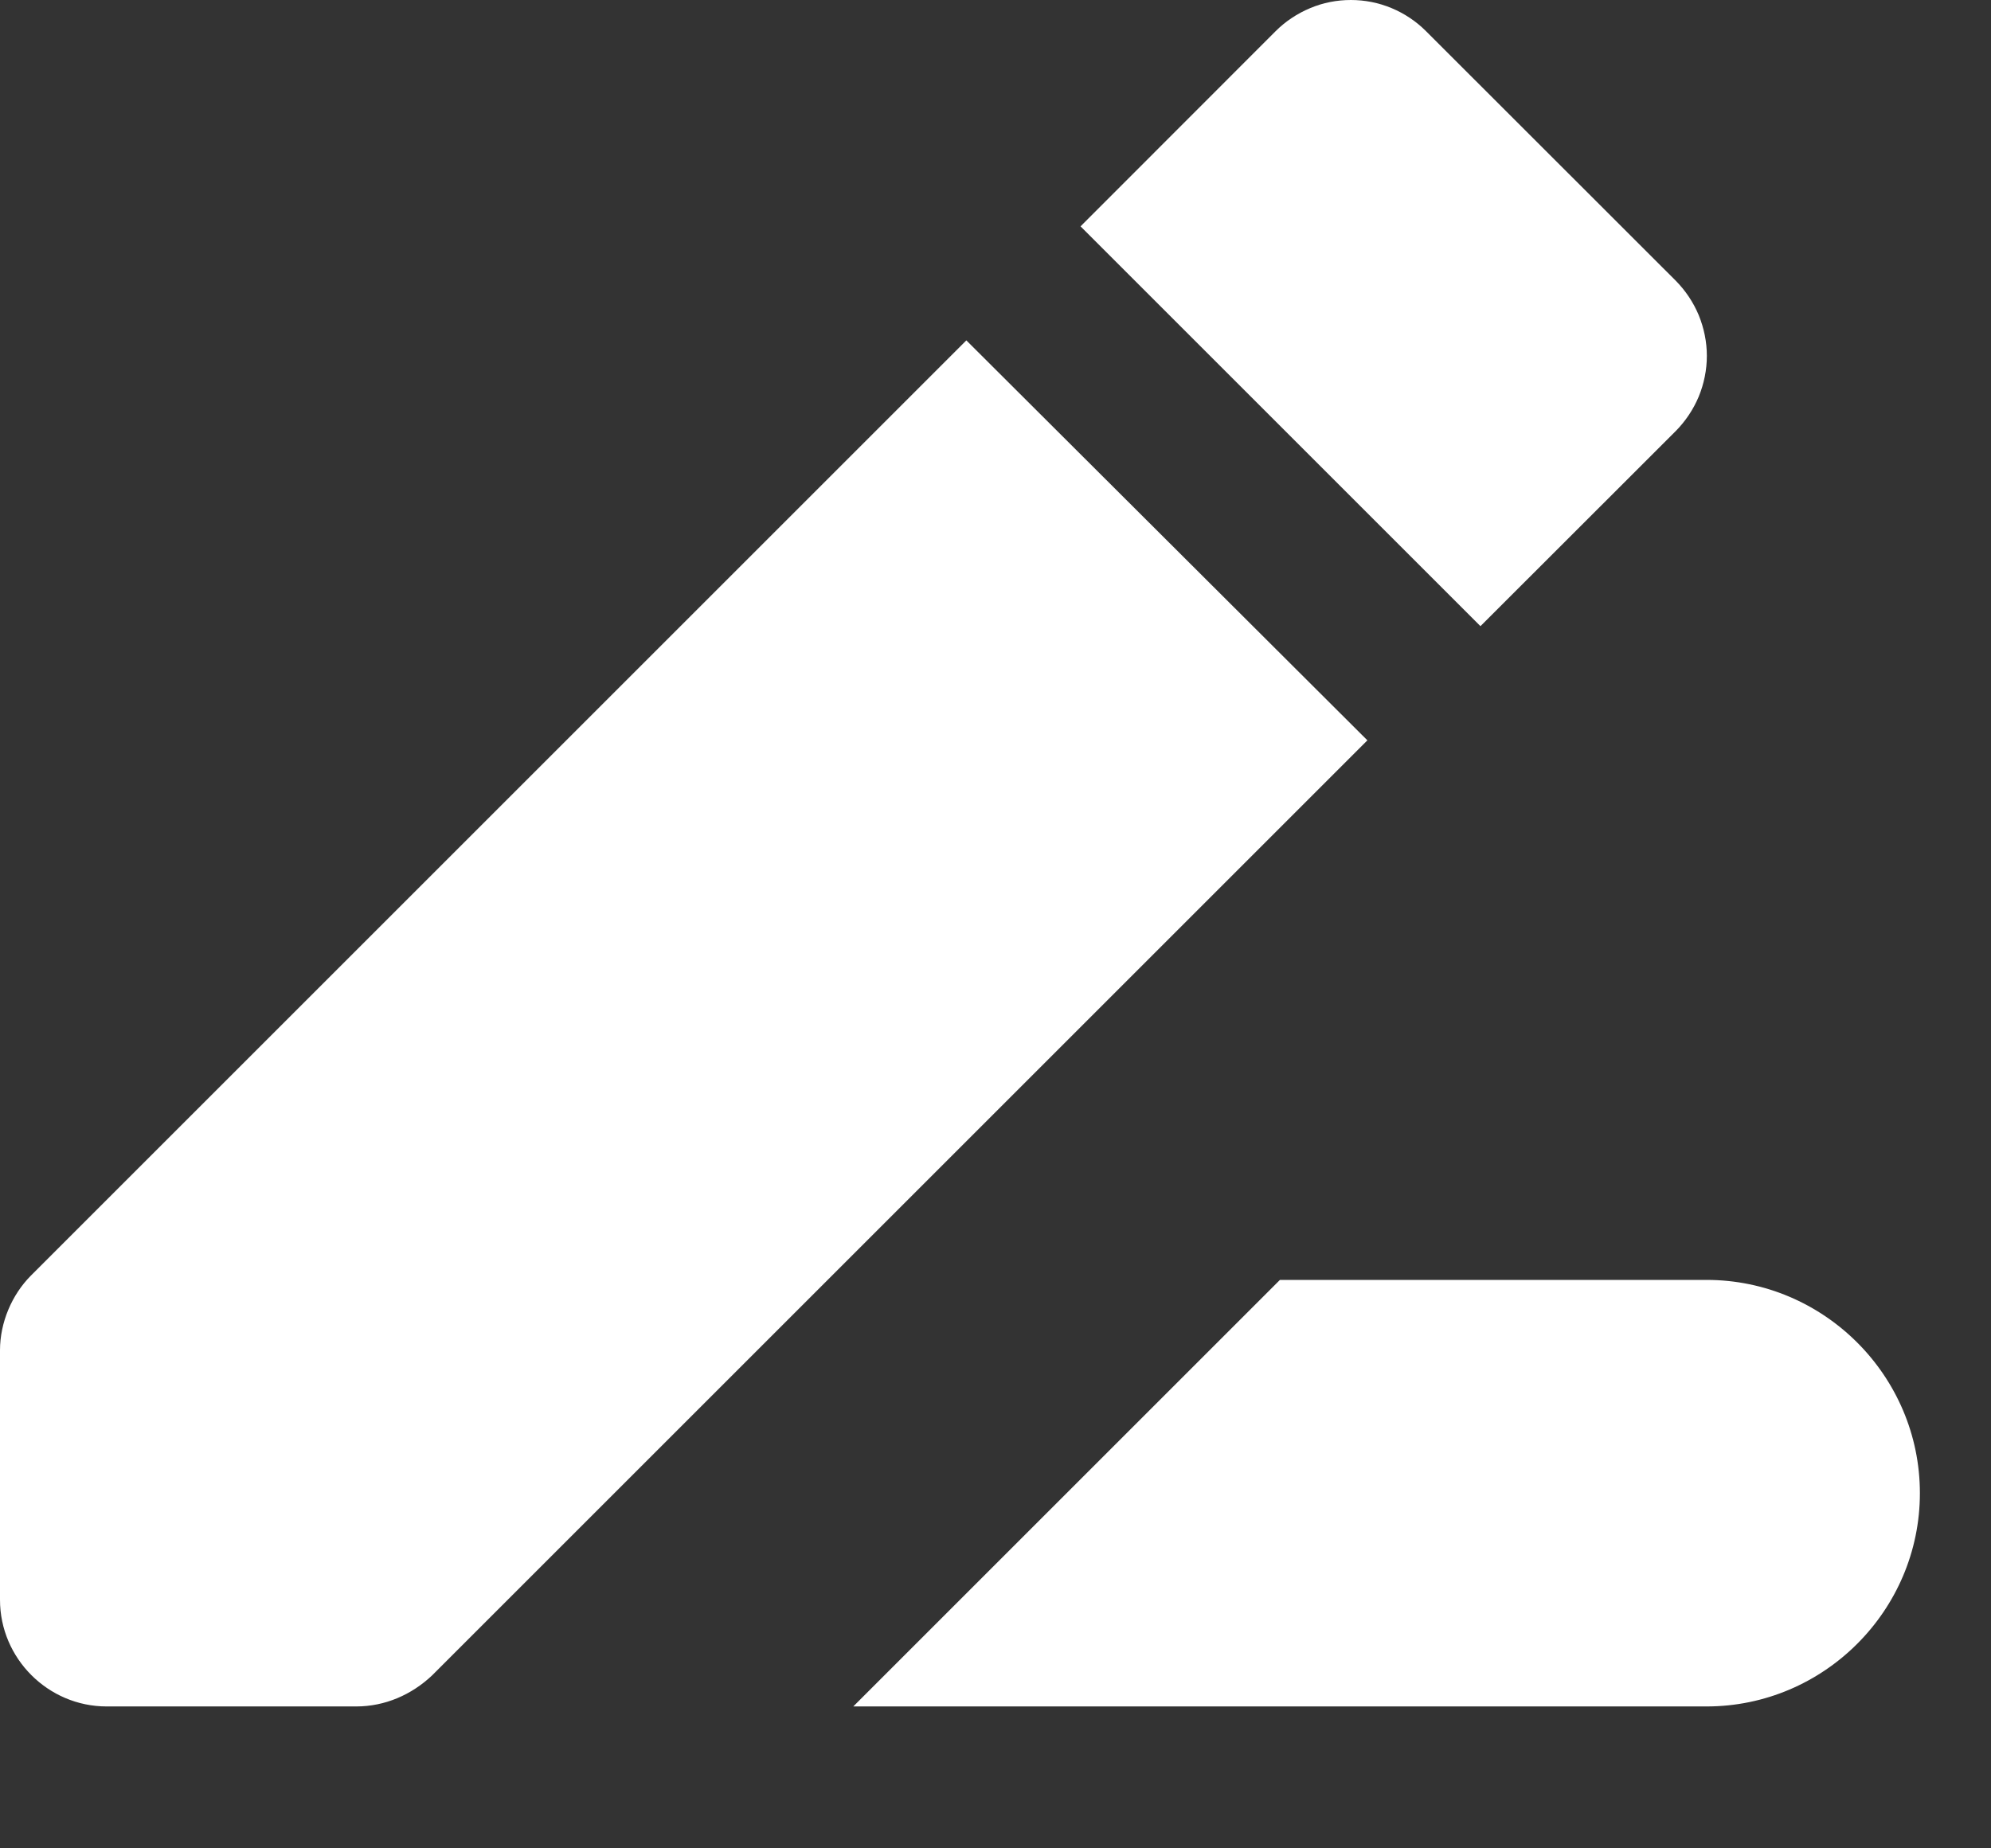 <svg width="14" height="13" viewBox="0 0 14 13" fill="none" xmlns="http://www.w3.org/2000/svg">
<rect x="0" y="0" width="14" height="13" fill="#333333" stroke="none"/>
<path d="M9 9.002L6 12.002H12C12.825 12.002 13.5 11.327 13.5 10.502C13.5 9.677 12.825 9.002 12 9.002H9ZM6.795 2.394L0.217 8.972C0.083 9.107 0 9.302 0 9.497V11.252C0 11.664 0.338 12.002 0.75 12.002H2.505C2.708 12.002 2.895 11.919 3.038 11.784L9.615 5.207L6.795 2.394ZM11.783 3.032C11.852 2.962 11.907 2.88 11.945 2.789C11.982 2.699 12.002 2.601 12.002 2.503C12.002 2.405 11.982 2.308 11.945 2.217C11.907 2.126 11.852 2.044 11.783 1.974L10.027 0.219C9.958 0.15 9.876 0.095 9.785 0.057C9.694 0.019 9.597 0 9.499 0C9.4 0 9.303 0.019 9.213 0.057C9.122 0.095 9.039 0.15 8.97 0.219L7.598 1.592L10.41 4.404L11.783 3.032Z" fill="white"/>
</svg>

